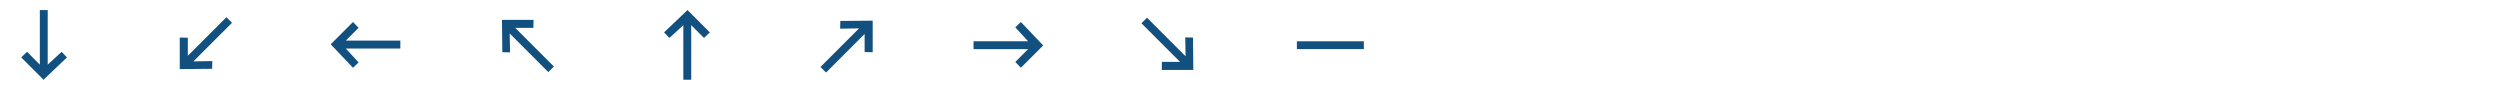 <?xml version="1.0" encoding="utf-8"?>
<!-- Generated by IcoMoon.io -->
<svg version="1.1" xmlns="http://www.w3.org/2000/svg" xmlns:xlink="http://www.w3.org/1999/xlink" width="560" height="20" viewBox="0 0 560 20">
<svg id="icon-wind_0" width="20" height="20" viewBox="0 0 20 20" x="0" y="0">
<path fill="#12507f" d="M10.688 14.475v-12.225h-1.767v12.225l-2.868-2.867-1.302 1.25 5 5 5.25-5-1.197-1.25z"></path>
</svg>
<svg id="icon-wind_45" width="20" height="20" viewBox="0 0 20 20" x="36" y="0">
<path fill="#12507f" d="M7.322 13.75l8.645-8.64-1.25-1.25-8.645 8.64v-4.050l-1.805-0.037v7.070l7.25-0.072 0.037-1.73z"></path>
</svg>
<svg id="icon-wind_90" width="20" height="20" viewBox="0 0 20 20" x="72" y="0">
<path fill="#12507f" d="M5.455 10.865h12.222v-1.768h-12.223l2.868-2.865-1.25-1.305-5 5 5 5.25 1.25-1.195z"></path>
</svg>
<svg id="icon-wind_135" width="20" height="20" viewBox="0 0 20 20" x="108" y="0">
<path fill="#12507f" d="M6.175 7.5l8.642 8.645 1.25-1.25-8.643-8.645h4.055l0.037-1.805h-7.073l0.075 7.25 1.73 0.037z"></path>
</svg>
<svg id="icon-wind_180" width="20" height="20" viewBox="0 0 20 20" x="144" y="0">
<path fill="#12507f" d="M9.063 5.633v12.225h1.768v-12.225l2.867 2.867 1.303-1.25-5-5-5.25 5 1.197 1.25z"></path>
</svg>
<svg id="icon-wind_225" width="20" height="20" viewBox="0 0 20 20" x="180" y="0">
<path fill="#12507f" d="M12.428 6.353l-8.645 8.648 1.25 1.25 8.645-8.648v4.055l1.805 0.037v-7.070l-7.25 0.072-0.038 1.73z"></path>
</svg>
<svg id="icon-wind_270" width="20" height="20" viewBox="0 0 20 20" x="216" y="0">
<path fill="#12507f" d="M14.295 9.25h-12.223v1.75h12.223l-2.868 2.875 1.25 1.303 5-5-5-5.25-1.25 1.198z"></path>
</svg>
<svg id="icon-wind_315" width="20" height="20" viewBox="0 0 20 20" x="252" y="0">
<path fill="#12507f" d="M13.575 12.605l-8.643-8.643-1.25 1.25 8.643 8.643h-4.055l-0.037 1.805h7.072l-0.075-7.25-1.73-0.035z"></path>
</svg>
<svg id="icon-wind_n" width="20" height="20" viewBox="0 0 20 20" x="288" y="0">
<path fill="#12507f" d="M2.5 9.25h15v1.75h-15v-1.75z"></path>
</svg>
</svg>
